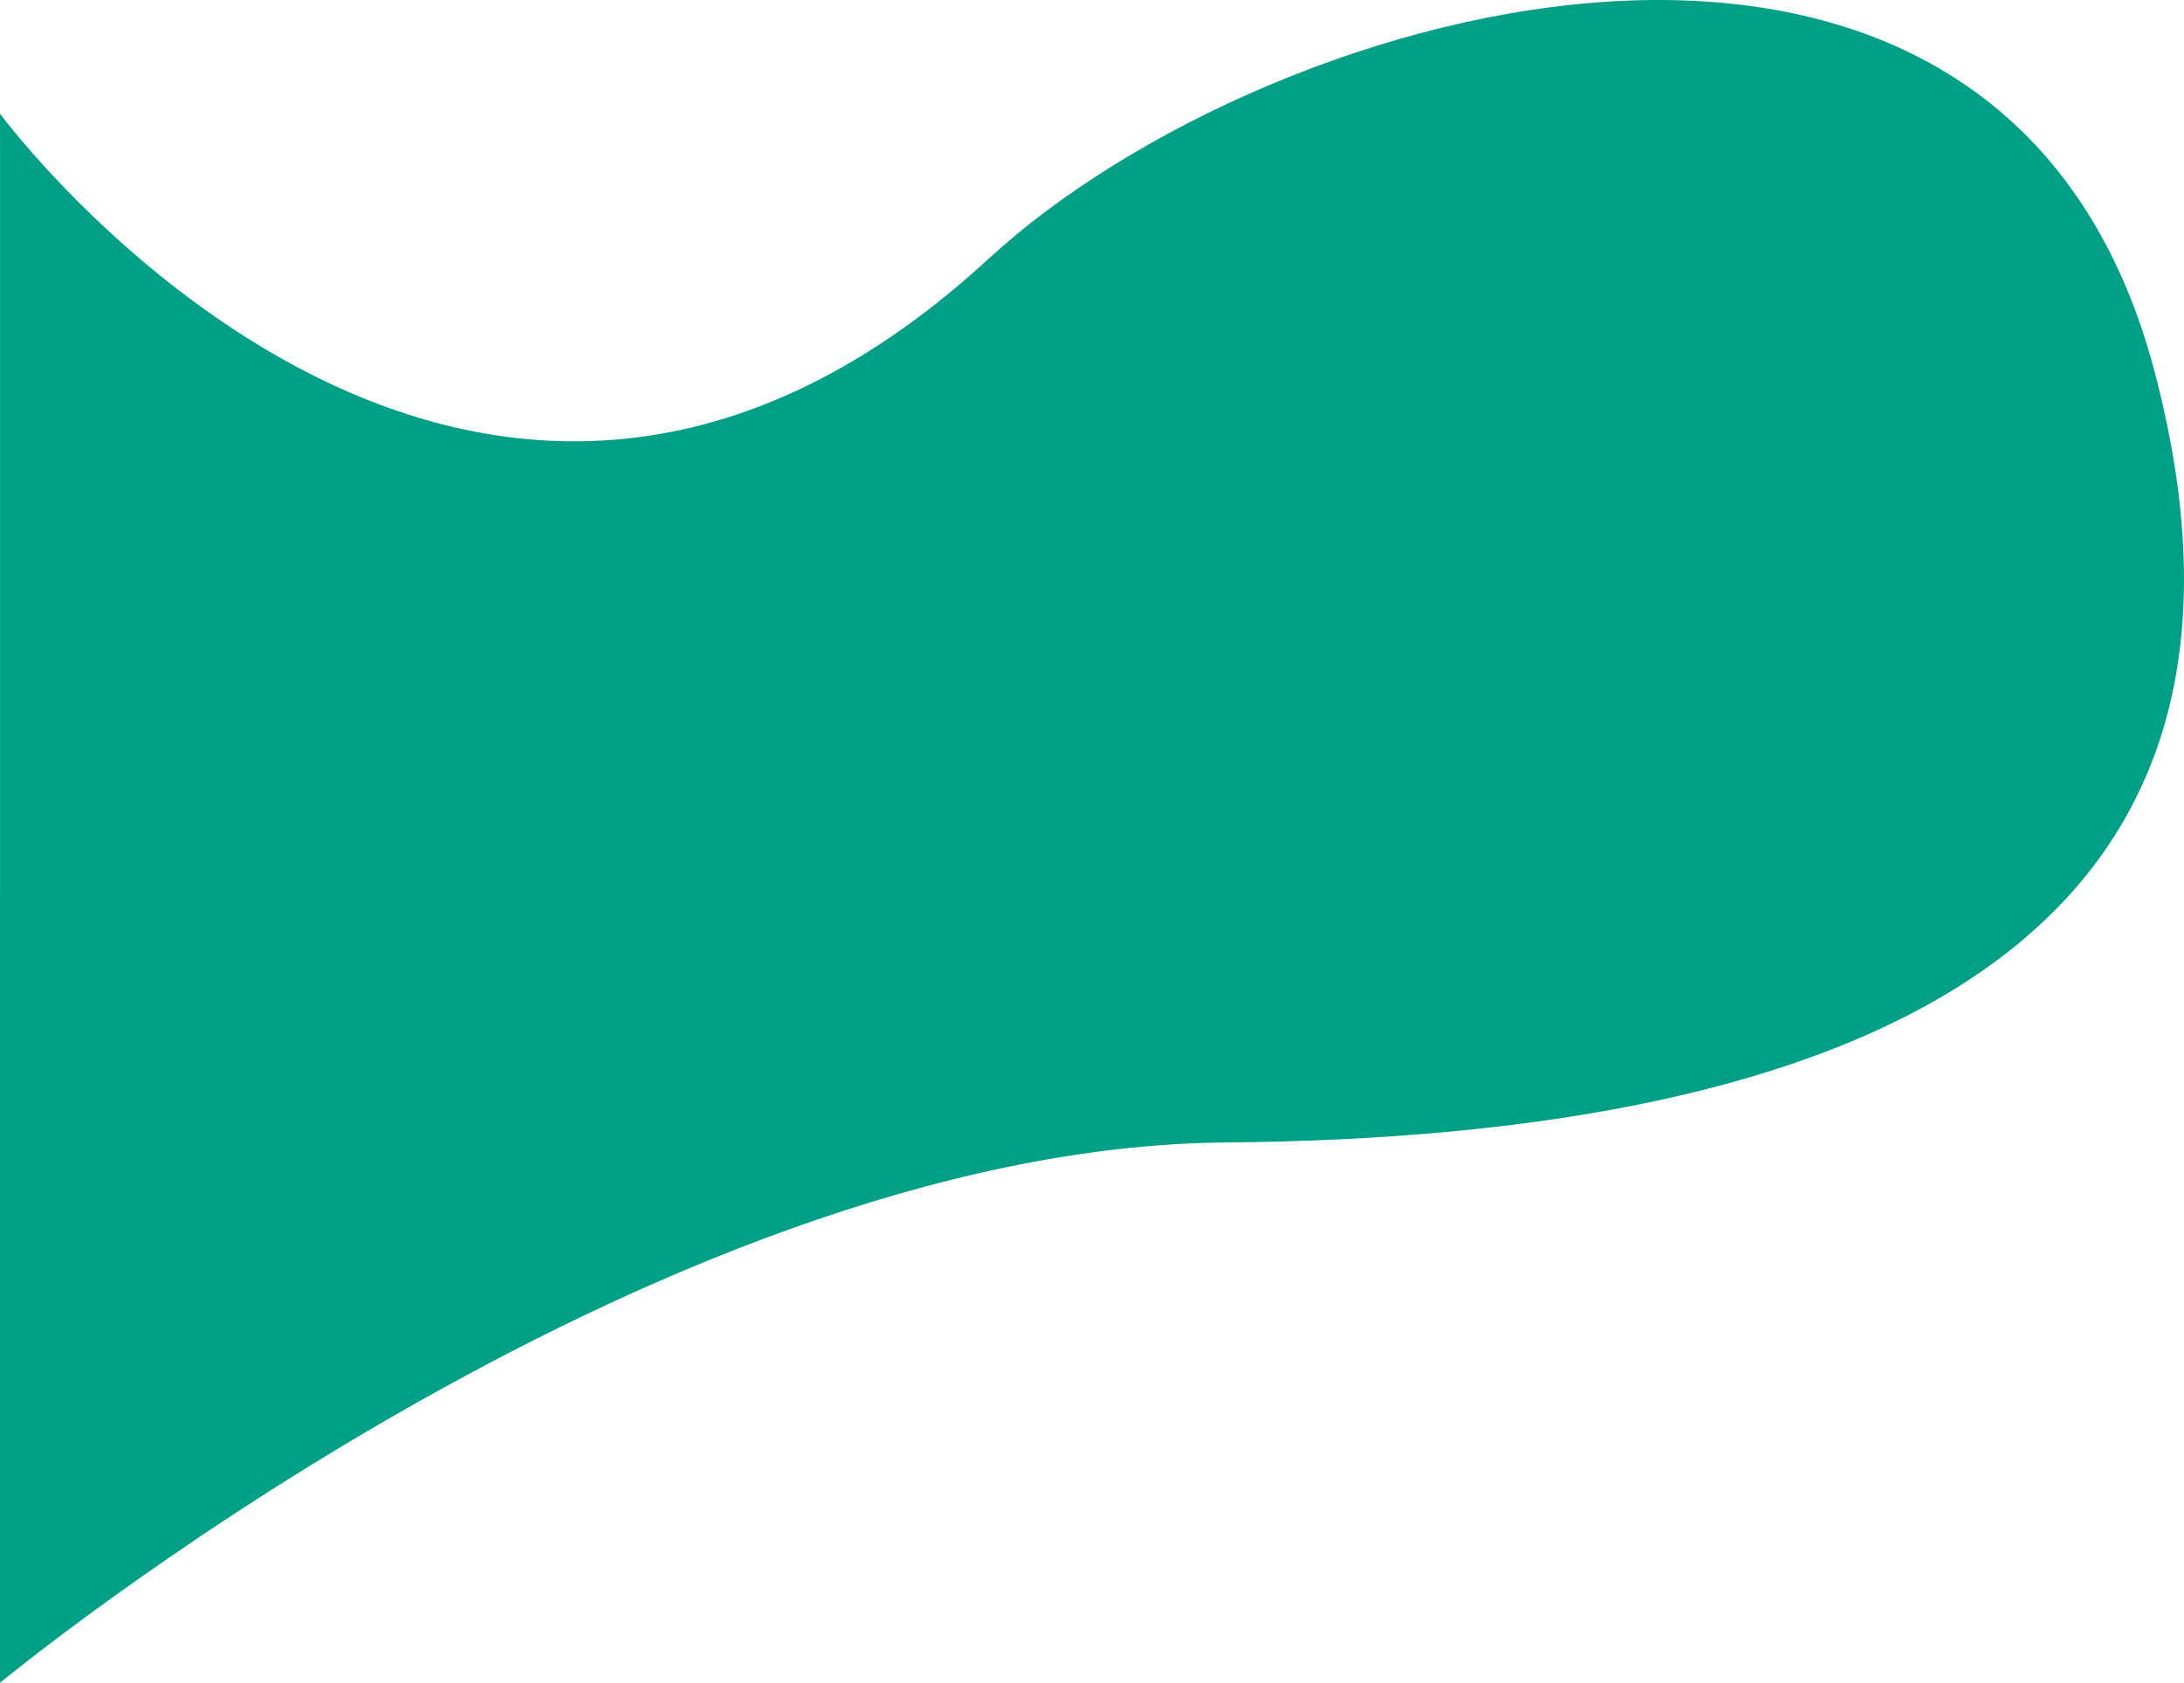 <svg xmlns="http://www.w3.org/2000/svg" viewBox="0 0 339.999 262.043"><defs><style>.a{fill:#00a087;}</style></defs><path class="a" d="M.002,17.709s72.229,97.789,153.905,22.579c44.051-40.562,157.812-72.333,181.5,17.528,23.711,89.934-47.38,119.27-144.594,120.085C100.821,178.657,0,262.043,0,262.043Z"/></svg>